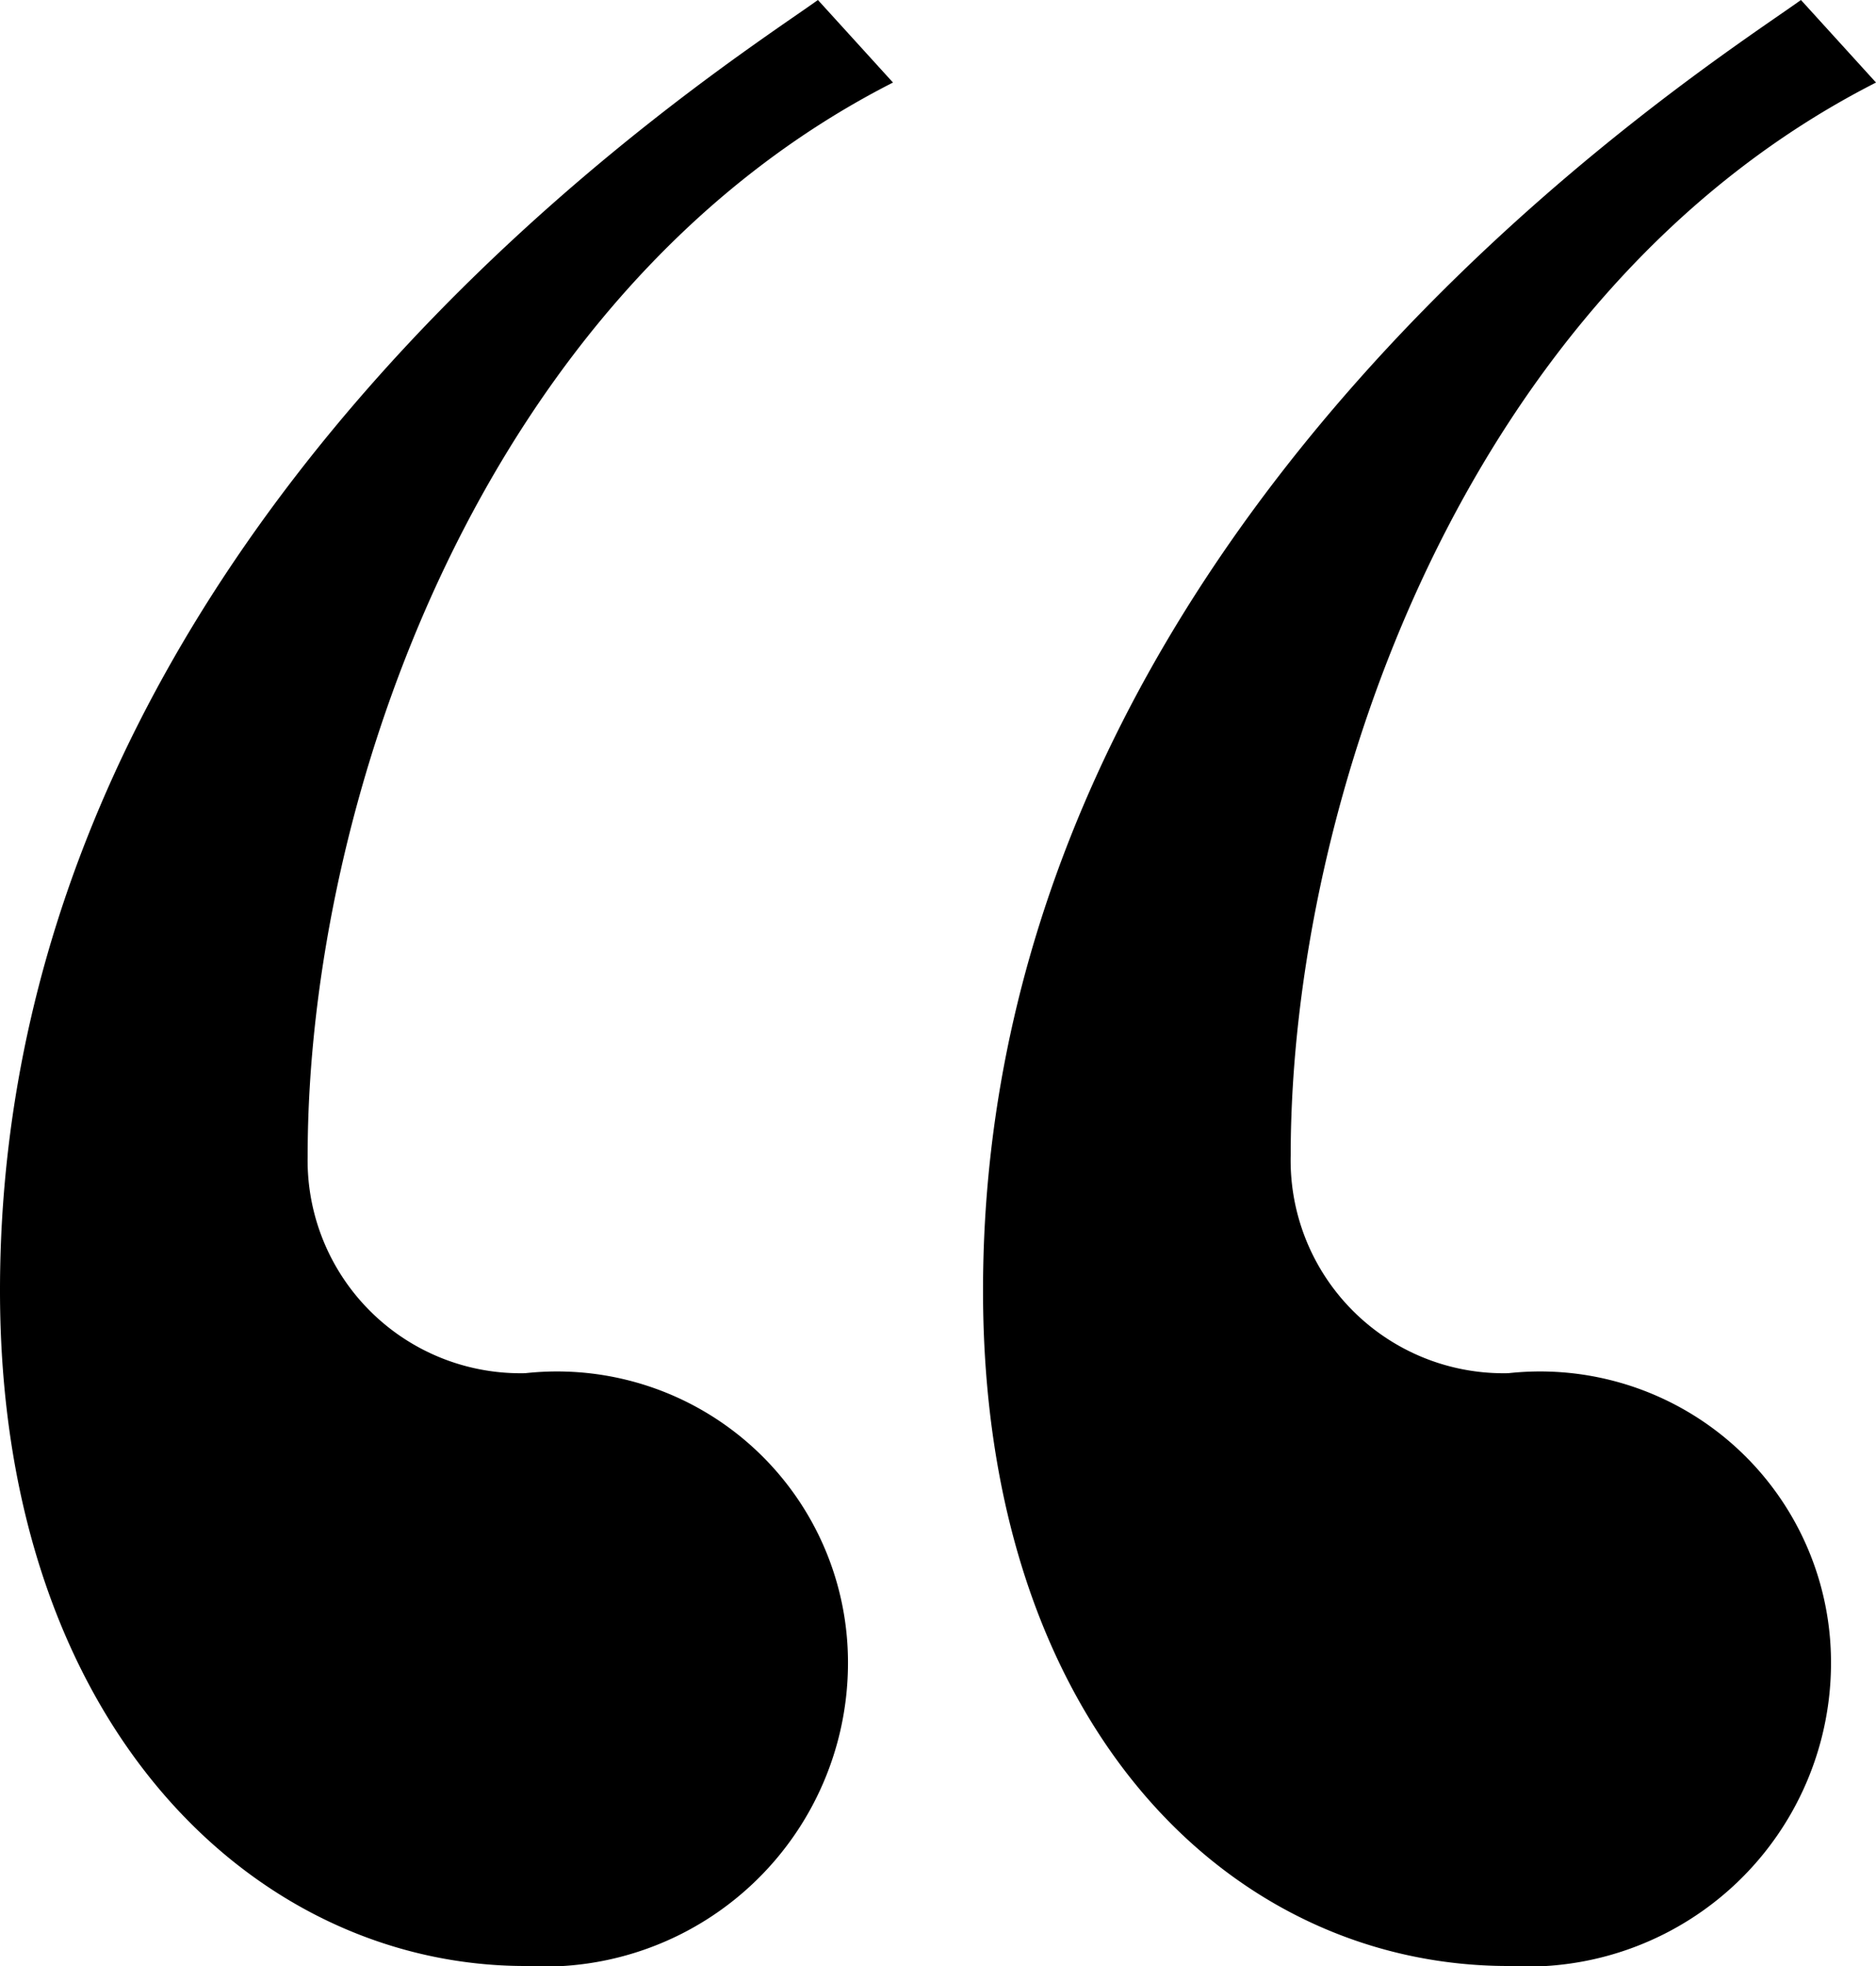 <svg xmlns="http://www.w3.org/2000/svg" width="17.5" height="18.34" viewBox="0 0 17.5 18.34"><path id="Path_7199" data-name="Path 7199" d="M9.03-56.35c-.98.7-7.63,4.9-7.63,12.04,0,4.06,2.38,6.3,4.9,6.3a2.833,2.833,0,0,0,3.01-2.87A2.714,2.714,0,0,0,6.3-43.54a1.986,1.986,0,0,1-2.03-2.03c0-3.29,1.61-8.05,5.46-10.01Zm9.17,0c-.98.7-7.63,4.9-7.63,12.04,0,4.06,2.31,6.3,4.9,6.3a2.833,2.833,0,0,0,3.01-2.87,2.714,2.714,0,0,0-3.01-2.66,1.986,1.986,0,0,1-2.03-2.03c0-3.29,1.61-8.05,5.46-10.01Z" transform="translate(-1.4 56.35)"></path></svg>